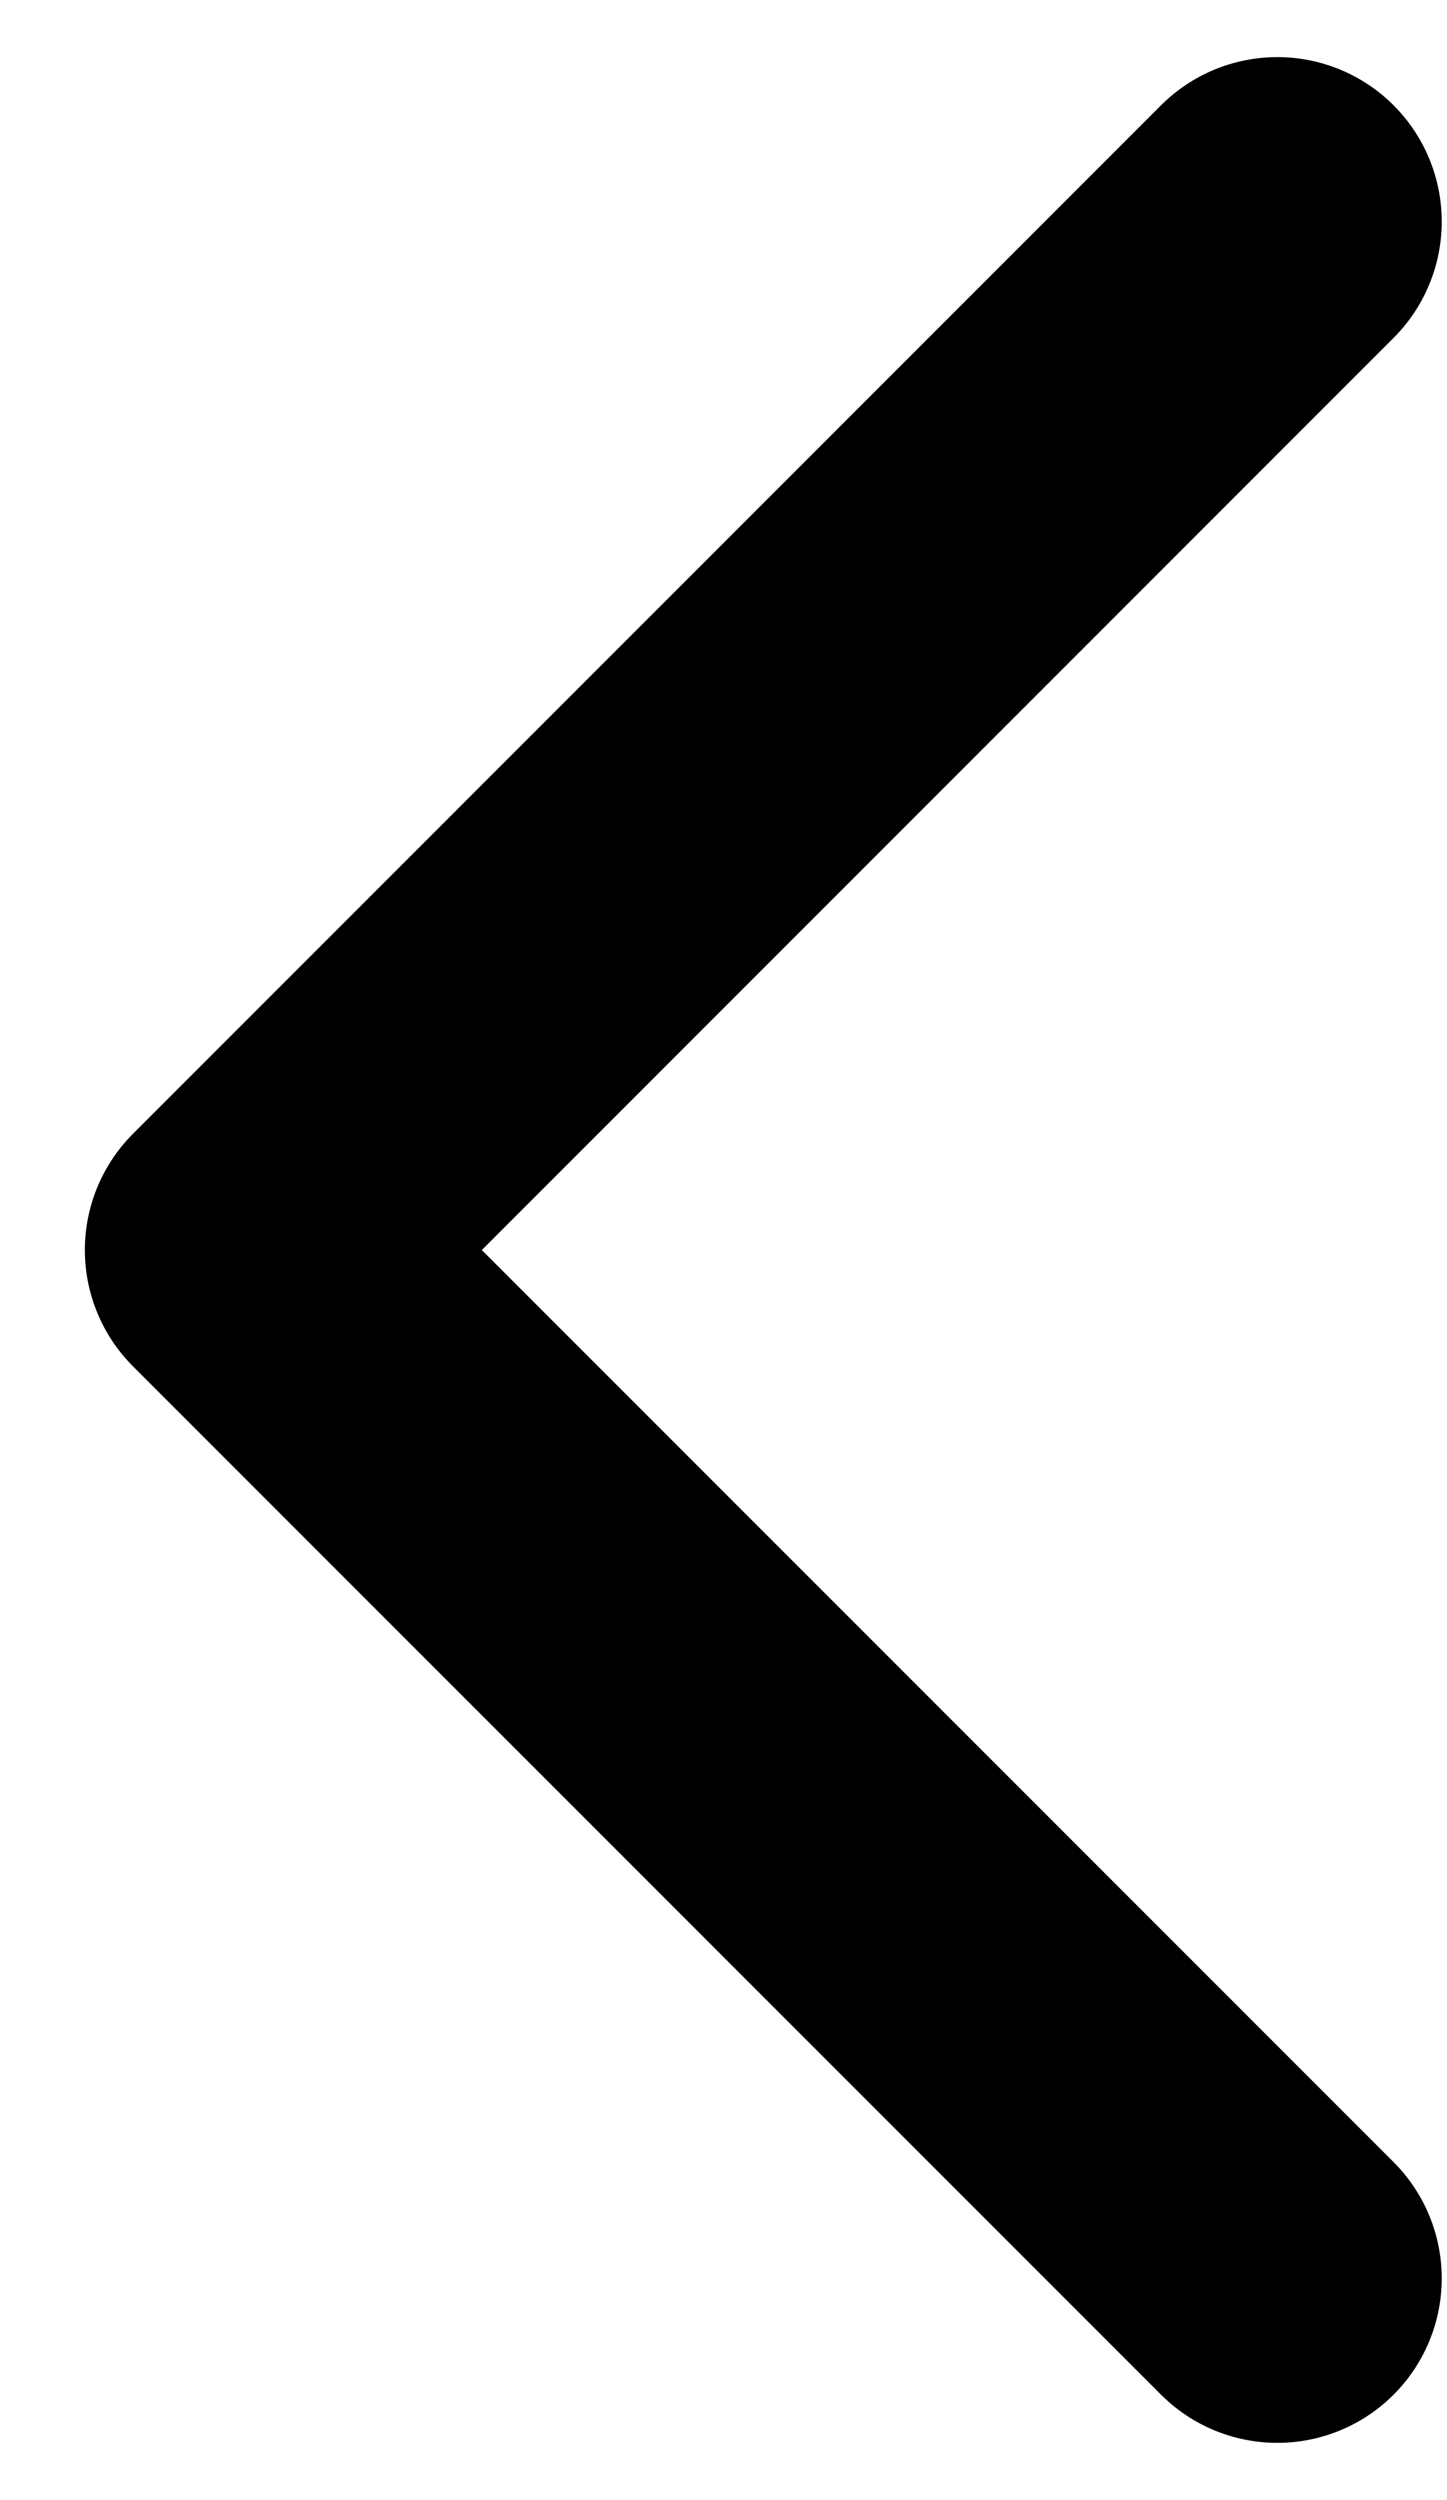 <svg width="11" height="19" viewBox="0 0 11 19" fill="none" xmlns="http://www.w3.org/2000/svg">
<path d="M9.71 17.315L1.895 9.5L9.71 1.684" stroke="black" stroke-width="2.5" stroke-linecap="round" stroke-linejoin="round"/>
</svg>
